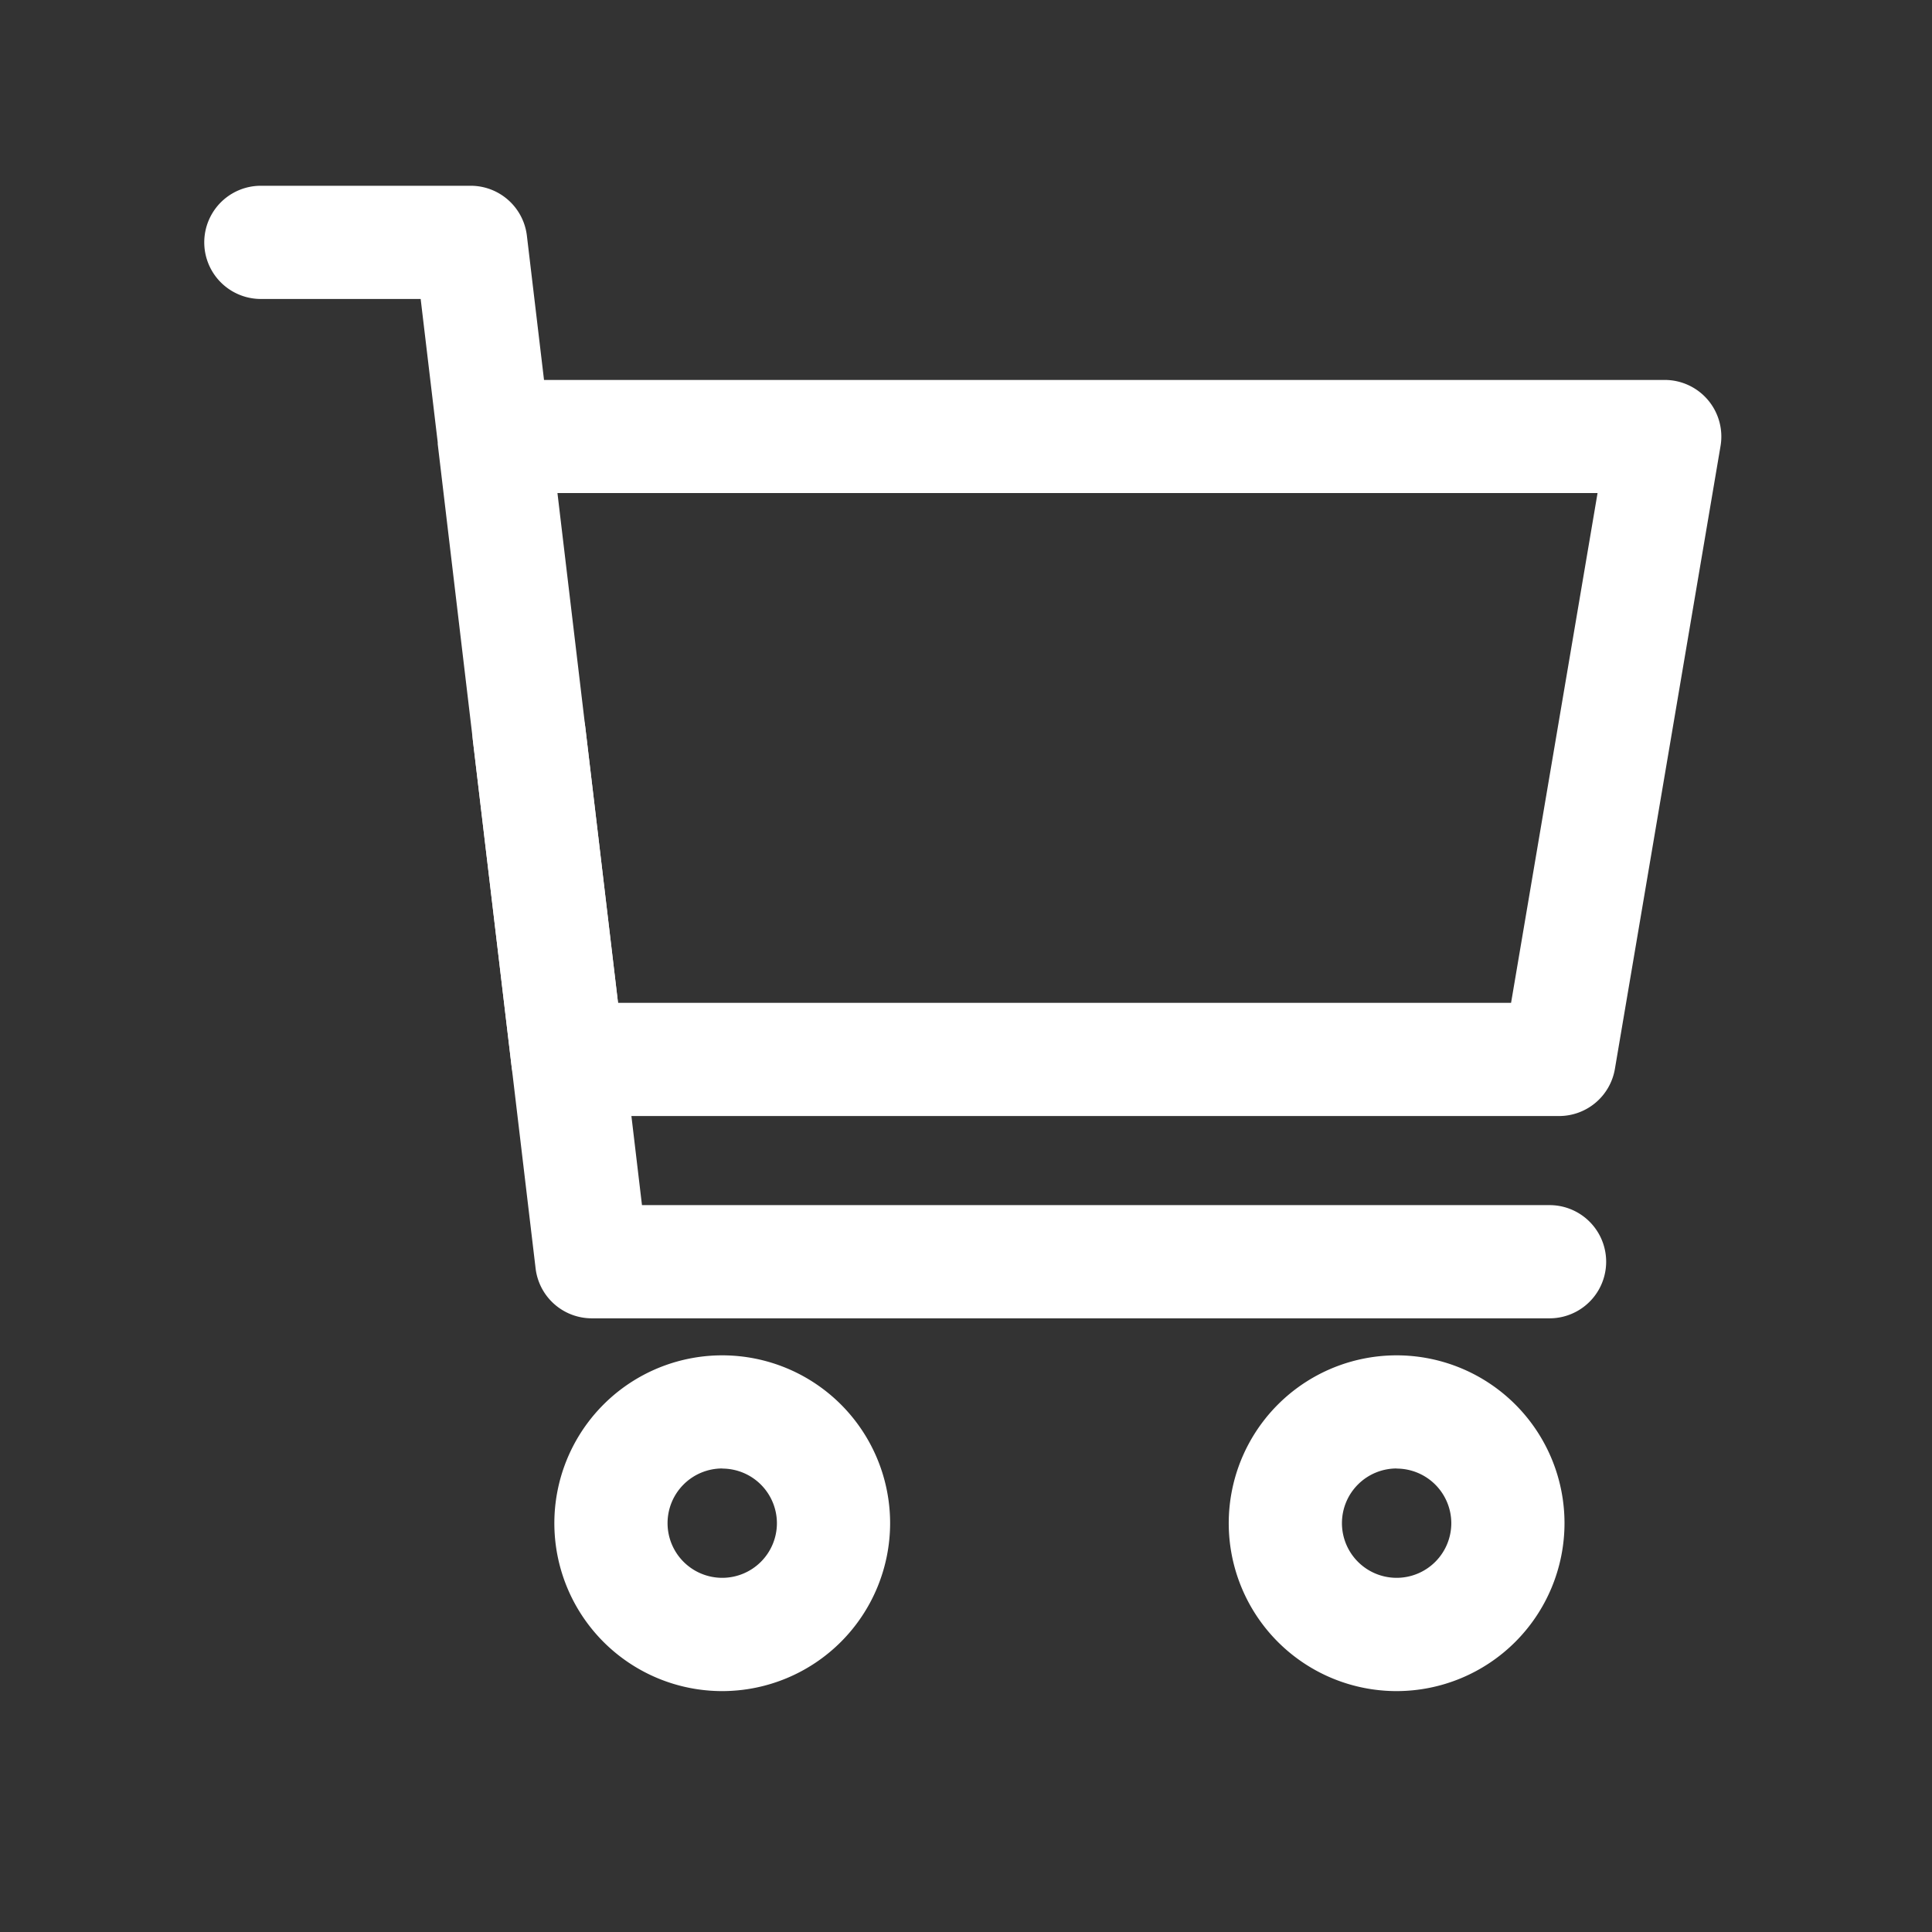 <?xml version="1.0" ?><svg viewBox="0 0 512 512" xmlns="http://www.w3.org/2000/svg"><rect x="0" y="0" width="512" height="512" fill="#333333" stroke="none"/><title/>
<g data-name="1" id="_1">
<path fill="#ffffff" d="M413.12,295.76H150.46a15,15,0,0,1-14.89-13.23L116,117.66c0-.14,0-.28,0-.43l-4.52-38H69.13a15,15,0,1,1,0-30h55.6a15,15,0,0,1,14.9,13.23l4.54,38.23h297a15,15,0,0,1,14.79,17.51l-28,165.1A15,15,0,0,1,413.12,295.76Zm-249.33-30H400.45l22.92-135.1H147.73Z"/>
<path fill="#ffffff" d="M410.65,349.37H156.84a15,15,0,0,1-14.9-13.23l-16.6-139.69a15,15,0,1,1,29.79-3.54l15,126.46H410.65a15,15,0,0,1,0,30Z"/>
<path fill="#ffffff" d="M191.41,448.16a44.49,44.49,0,1,1,44.48-44.48A44.53,44.53,0,0,1,191.41,448.16Zm0-59a14.49,14.49,0,1,0,14.48,14.49A14.5,14.5,0,0,0,191.41,389.19Z"/>
<path fill="#ffffff" d="M370.13,448.16a44.49,44.49,0,1,1,44.48-44.48A44.53,44.53,0,0,1,370.13,448.16Zm0-59a14.49,14.49,0,1,0,14.48,14.49A14.5,14.5,0,0,0,370.13,389.19Z"/>
</g></svg>